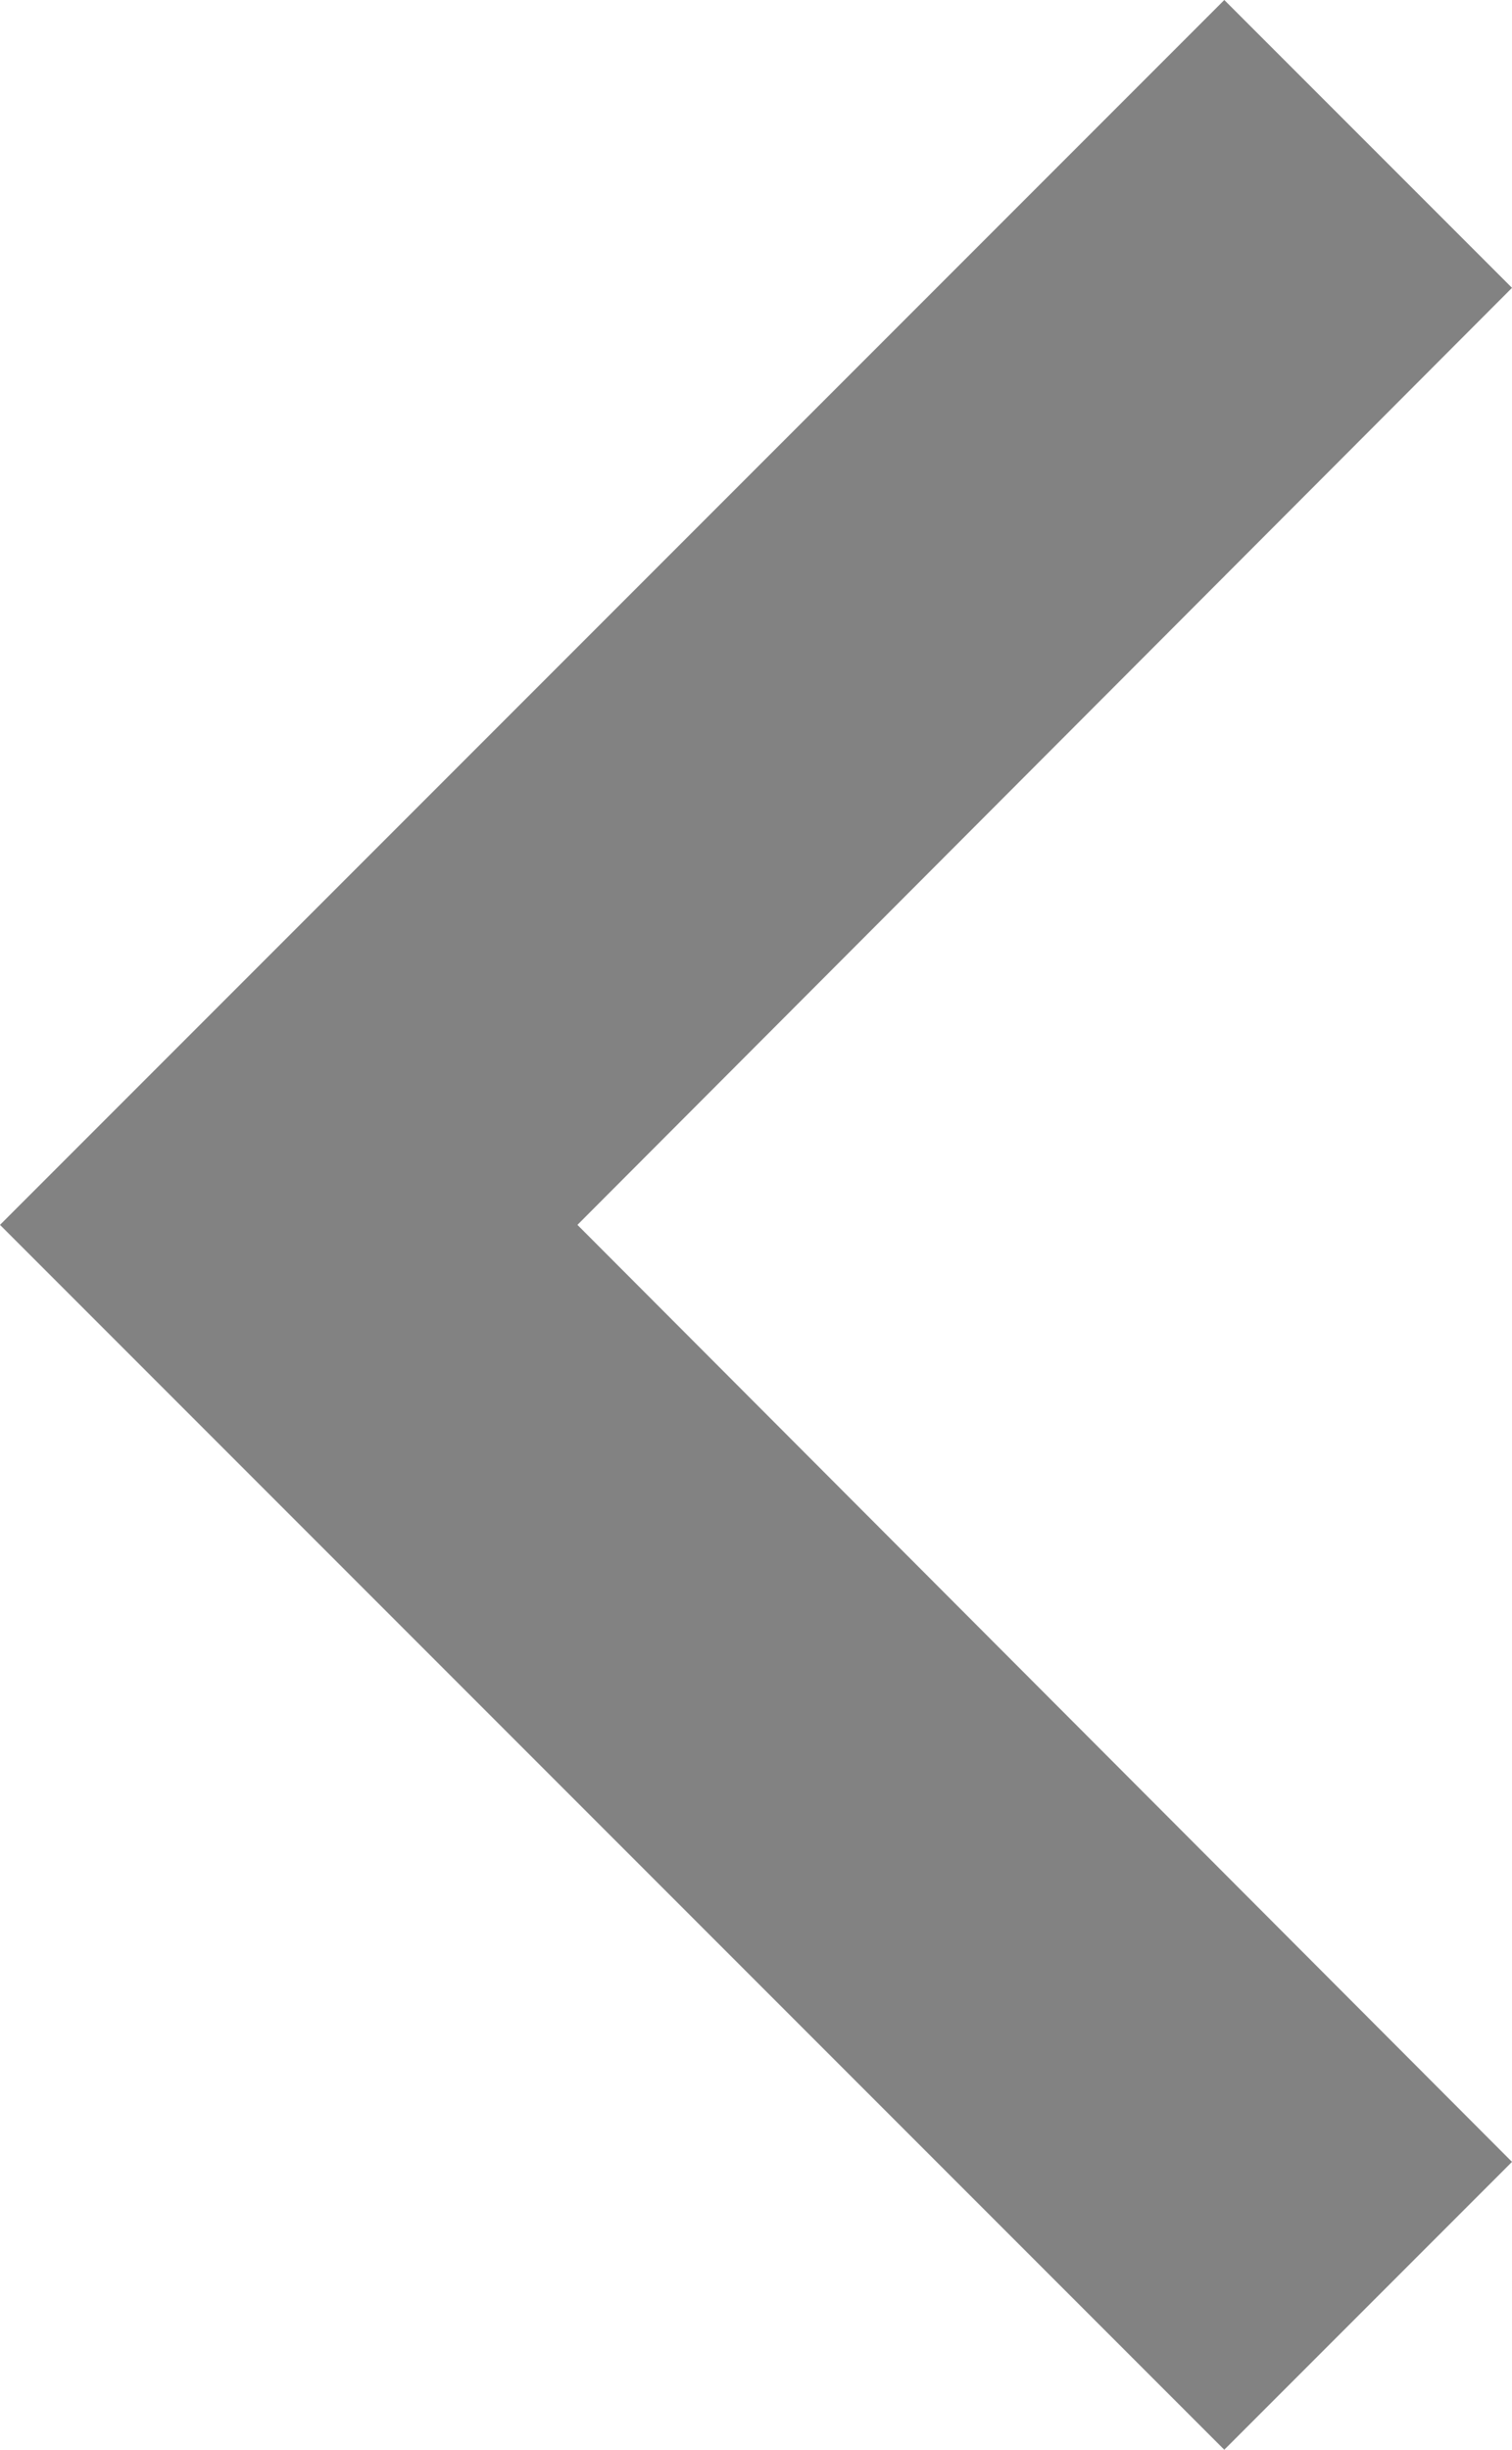 <svg xmlns="http://www.w3.org/2000/svg" width="21.126" height="34.212" viewBox="0 0 21.126 34.212">
  <path id="ic_expand_less_24px" d="M17.106,21.126,0,4.02,4.02,0,17.106,13.058,30.192,0l4.02,4.02Z" transform="translate(21.126) rotate(90)" fill="#010002" opacity="0.49"/>
</svg>
